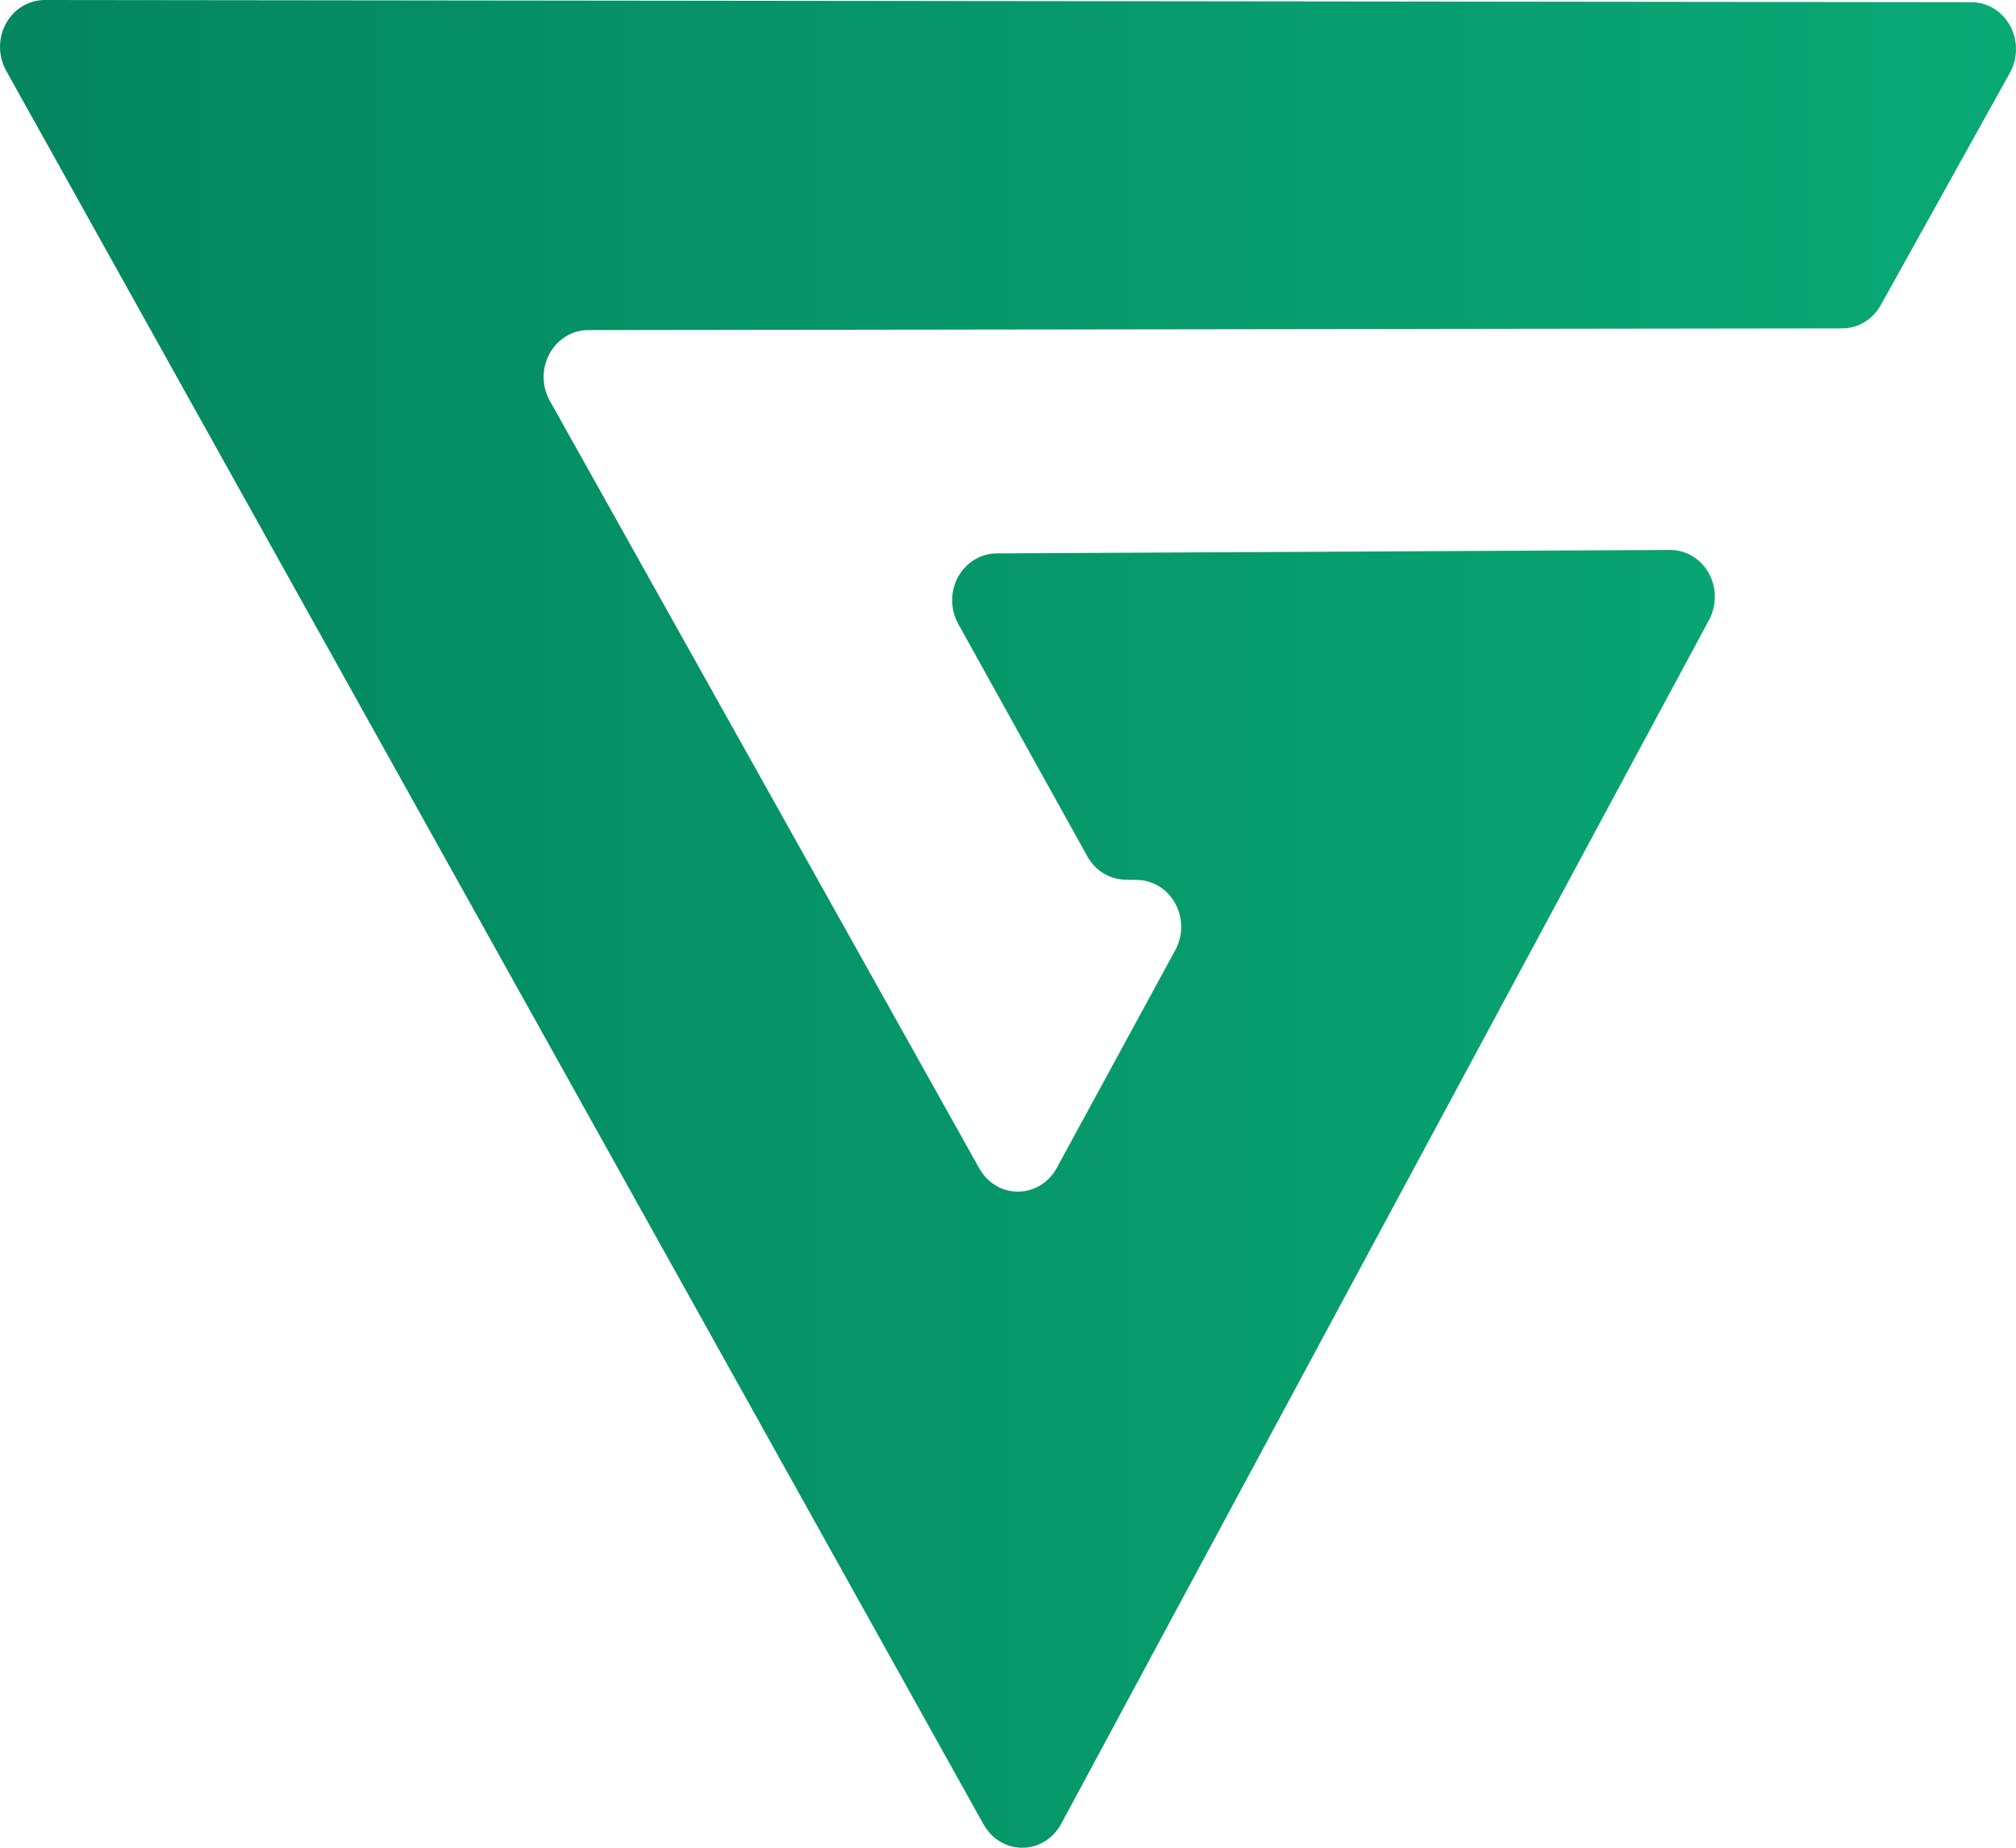 <svg fill="none" height="22" viewBox="0 0 24 22" width="24" xmlns="http://www.w3.org/2000/svg" xmlns:xlink="http://www.w3.org/1999/xlink"><linearGradient id="paint0_linear_5342_307361" gradientUnits="userSpaceOnUse" x1="0" x2="24" y1="0" y2="0"><stop offset="0" stop-color="#04865f"/><stop offset="1" stop-color="#09a974"/></linearGradient><path clip-rule="evenodd" d="M.533 0C.342-0.0.166.107.071.28-.024.454-.023.668.073.841 2.055 4.397 9.732 18.173 11.71 21.724 11.807 21.896 11.983 22.002 12.174 22 12.364 21.999 12.539 21.89 12.633 21.716 14.125 18.943 18.86 10.143 20.346 7.381 20.439 7.207 20.438 6.995 20.342 6.823 20.246 6.652 20.07 6.547 19.88 6.548 18.004 6.557 13.745 6.579 11.865 6.589 11.675 6.59 11.5 6.697 11.405 6.87 11.311 7.044 11.312 7.256 11.408 7.429 11.894 8.305 12.631 9.631 12.945 10.197 13.039 10.366 13.21 10.471 13.397 10.474 13.441 10.475 13.489 10.476 13.539 10.477 13.727 10.48 13.899 10.587 13.992 10.759 14.086 10.93 14.085 11.141 13.992 11.312 13.586 12.059 12.989 13.155 12.58 13.907 12.486 14.08 12.311 14.187 12.121 14.188 11.931 14.19 11.755 14.085 11.659 13.913 10.534 11.902 7.675 6.791 6.545 4.771 6.449 4.599 6.447 4.385 6.542 4.211 6.637 4.037 6.813 3.93 7.003 3.93 10.111 3.926 20.06 3.913 21.931 3.91 22.12 3.91 22.295 3.804 22.39 3.633 22.707 3.064 23.441 1.741 23.928.866 24.023.694 24.024.48 23.93.307 23.835.133 23.659.026 23.469.026 19.563.022 4.445.004.533 0Z" fill="url(#paint0_linear_5342_307361)" fill-rule="evenodd"/></svg>